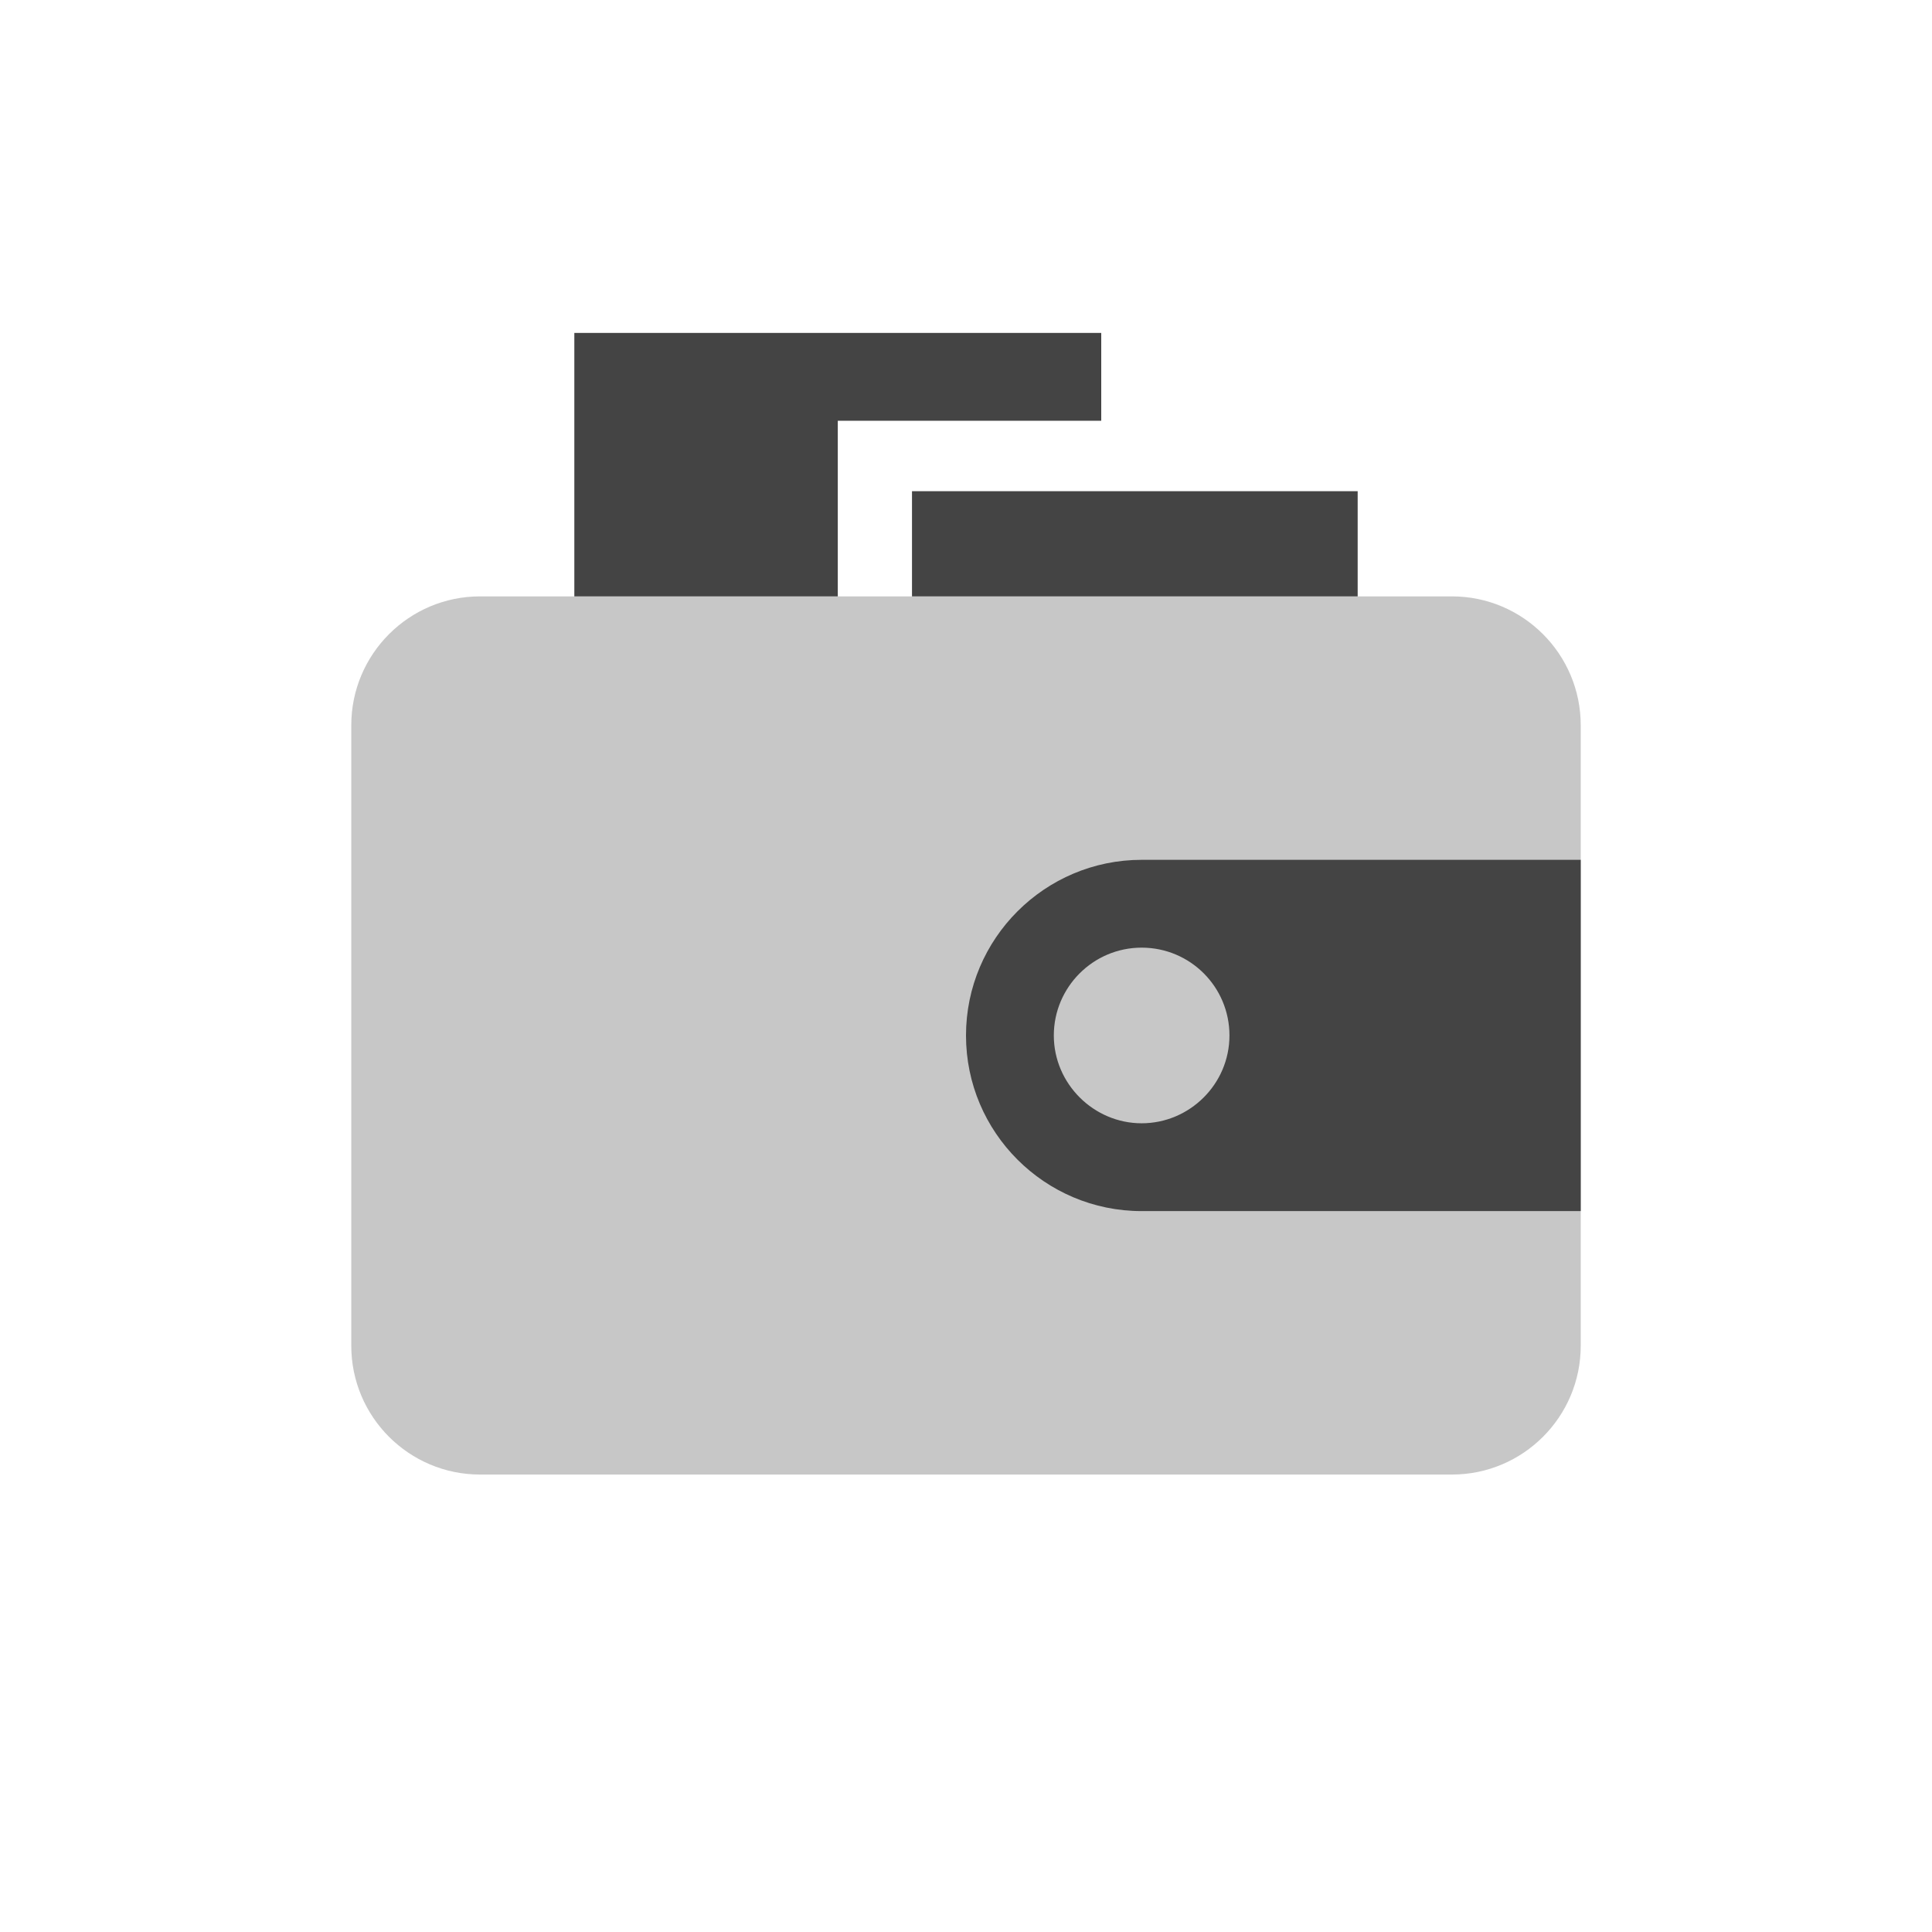 <svg xmlns="http://www.w3.org/2000/svg" viewBox="-3 -3 22 22">
 <defs>
  <style id="current-color-scheme" type="text/css">
   .ColorScheme-Text { color:#444444; } .ColorScheme-Highlight { color:#4285f4; } .ColorScheme-NeutralText { color:#ff9800; } .ColorScheme-PositiveText { color:#4caf50; } .ColorScheme-NegativeText { color:#f44336; }
  </style>
 </defs>
 <g fill="#444444">
  <path d="m12.46 2.593v1.198h-5.075v-1.198zm-2.92-.802h-3v2h-3v-3h6z"/>
  <path fill-opacity=".3" d="m15 5.259v7.065c0 .81-.657 1.467-1.467 1.467h-11.066c-.81 0-1.467-.657-1.467-1.467v-7.065c0-.81.657-1.468 1.467-1.468h11.066c.81 0 1.467.658 1.467 1.468z"/>
  <path d="m10 6.791h5v4h-5c-1.102 0-2-.895-2-2 0-1.104.898-2 2-2zm0 1c-.553 0-1 .451-1 1 0 .55.454 1 1 1s1-.446 1-1c0-.553-.447-1-1-1z"/>
 </g>
</svg>
